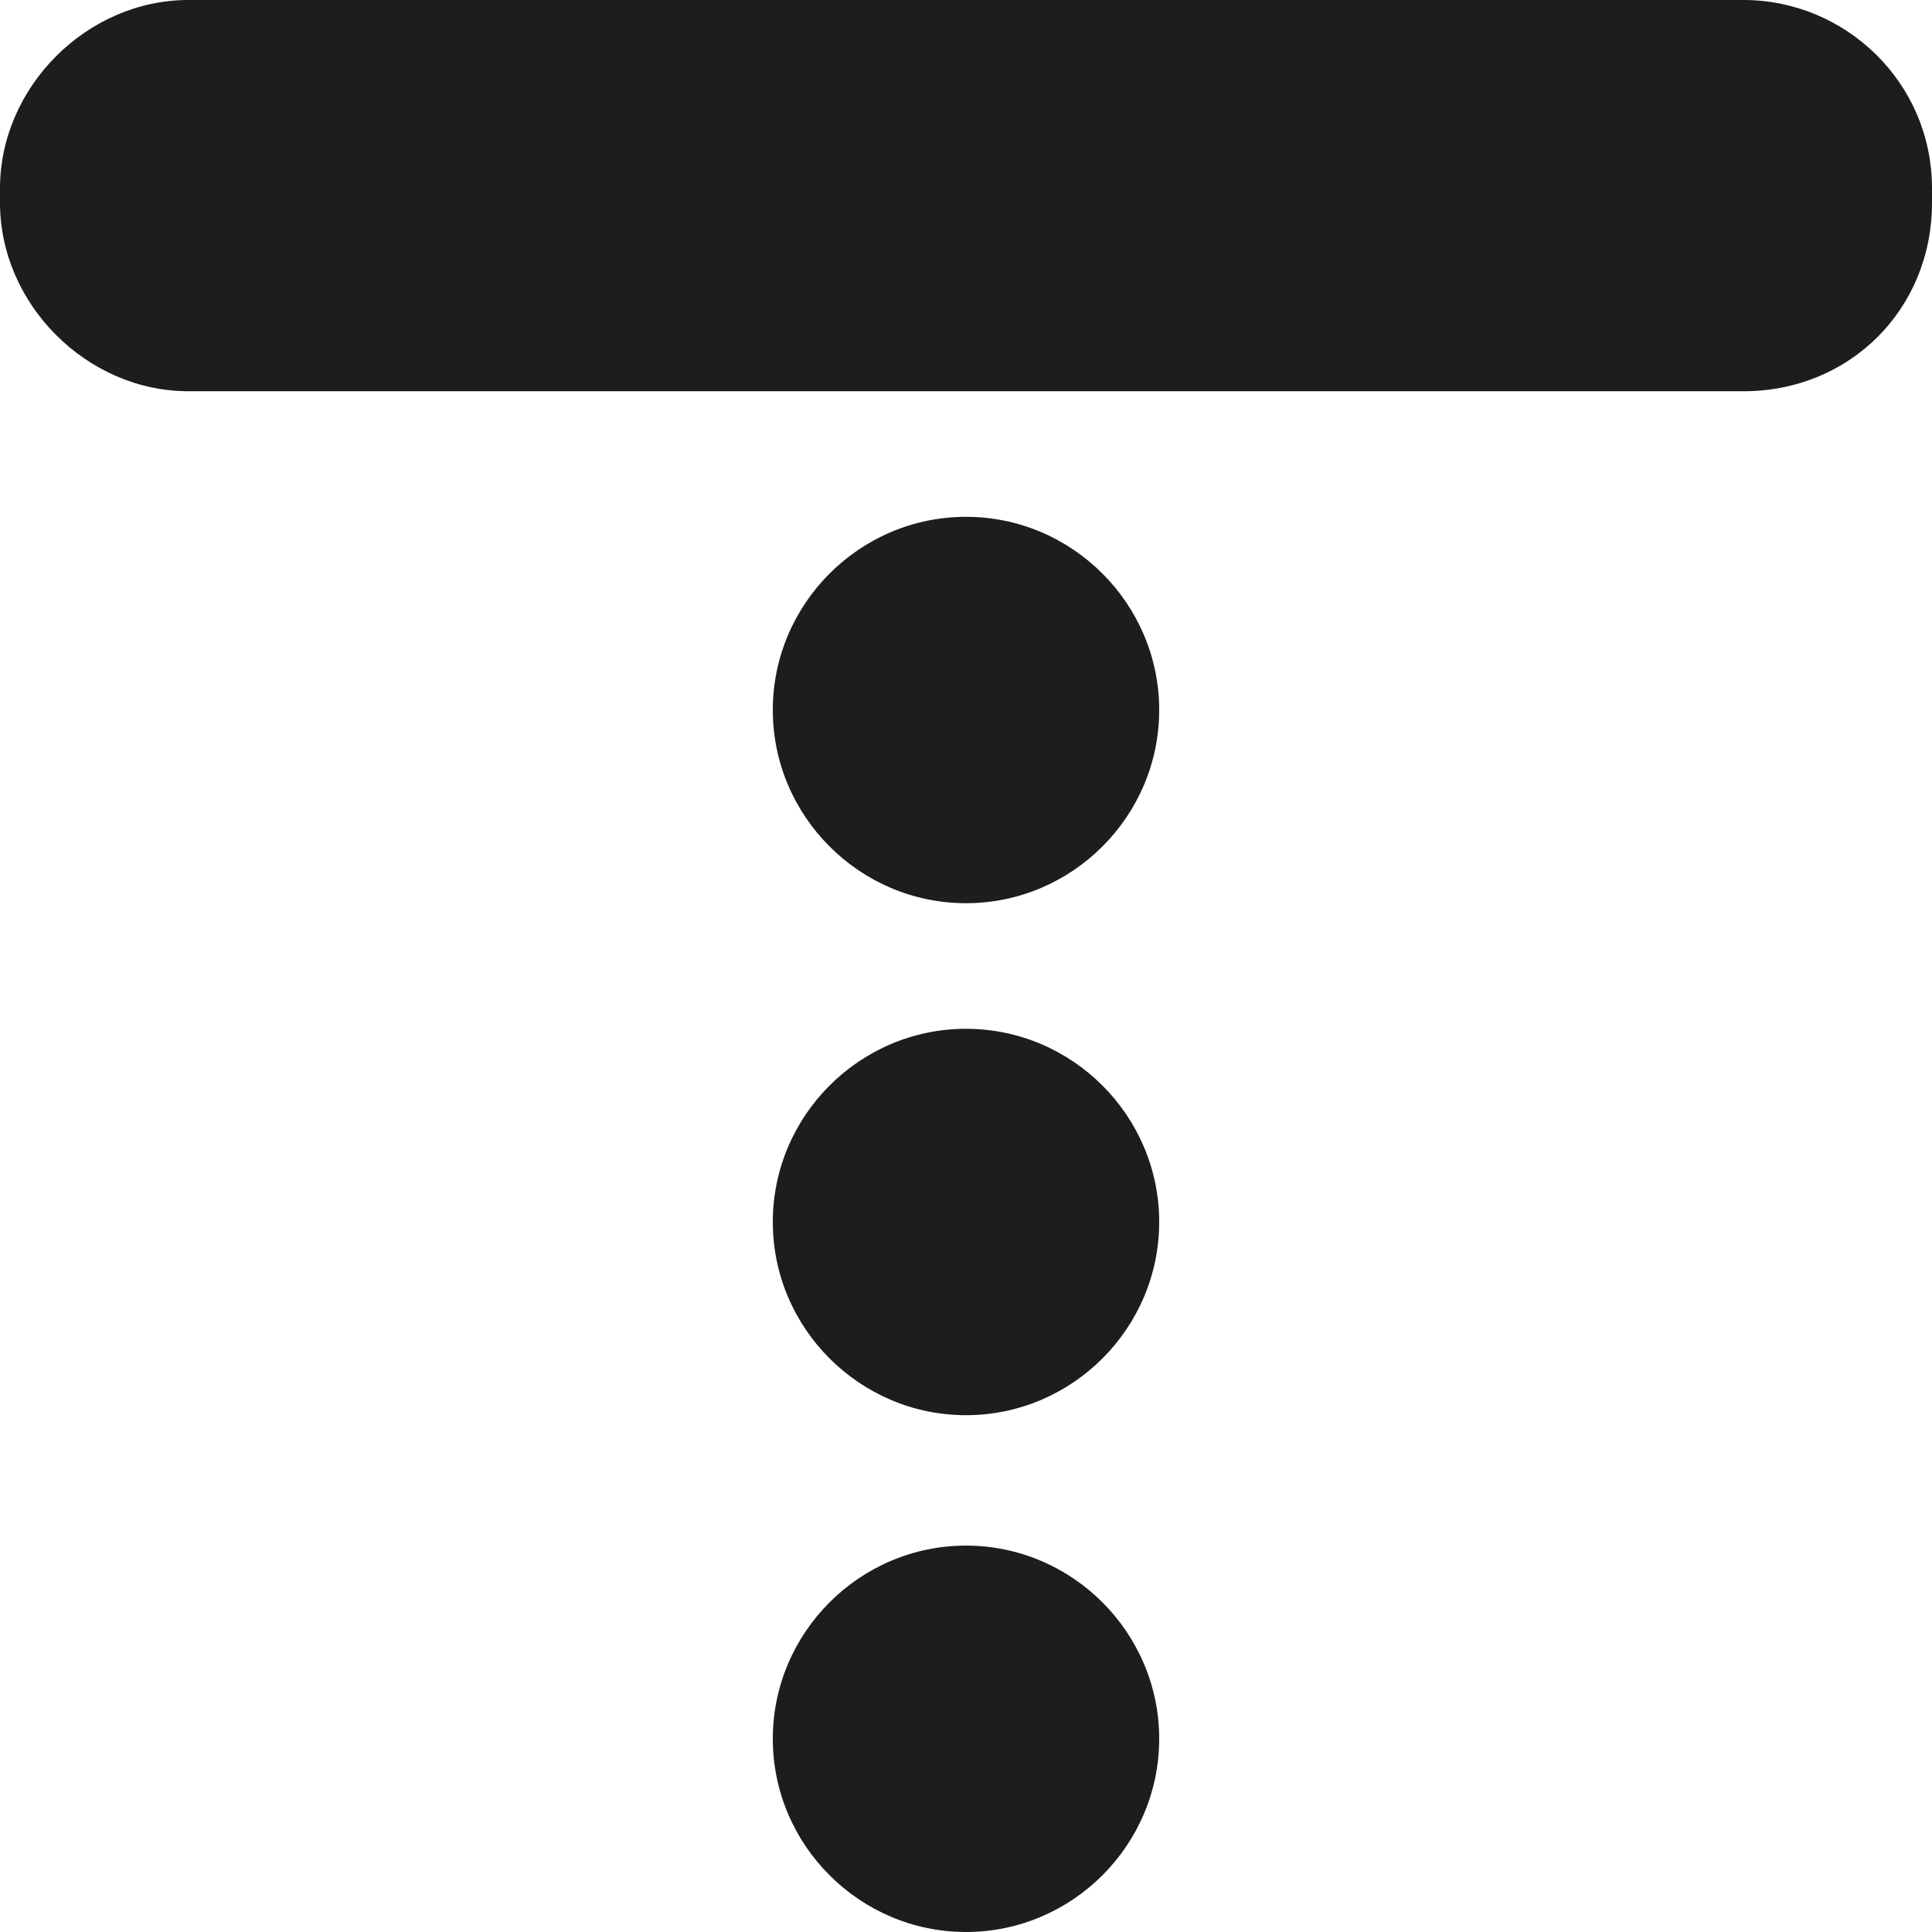 <?xml version="1.0" encoding="UTF-8"?>
<svg id="Livello_1" xmlns="http://www.w3.org/2000/svg" xmlns:xlink="http://www.w3.org/1999/xlink" version="1.1" viewBox="0 0 40 40">
  <!-- Generator: Adobe Illustrator 29.3.0, SVG Export Plug-In . SVG Version: 2.1.0 Build 146)  -->
  <defs>
    <style>
      .st0 {
        fill: #1d1d1b;
      }
    </style>
  </defs>
  <g id="Livello_3">
    <g id="Livello_11">
      <g id="T_NERO">
        <path class="st0" d="M24,8.1h12.1c2.2,0,3.9-1.7,3.9-3.9v-.3c0-2.2-1.8-3.9-3.9-3.9H3.9C1.8,0,0,1.8,0,3.9v.3C0,6.3,1.8,8.1,3.9,8.1h20.1Z"/>
        <path class="st0" d="M20,32h0c2.2,0,4,1.8,4,4s-1.8,4-4,4-4-1.8-4-4,1.8-4,4-4"/>
        <path class="st0" d="M20,21.3h0c2.2,0,4,1.8,4,4s-1.8,4-4,4-4-1.8-4-4,1.8-4,4-4"/>
        <path class="st0" d="M20,10.7h0c2.2,0,4,1.8,4,4s-1.8,4-4,4-4-1.8-4-4,1.8-4,4-4"/>
      </g>
    </g>
  </g>
</svg>